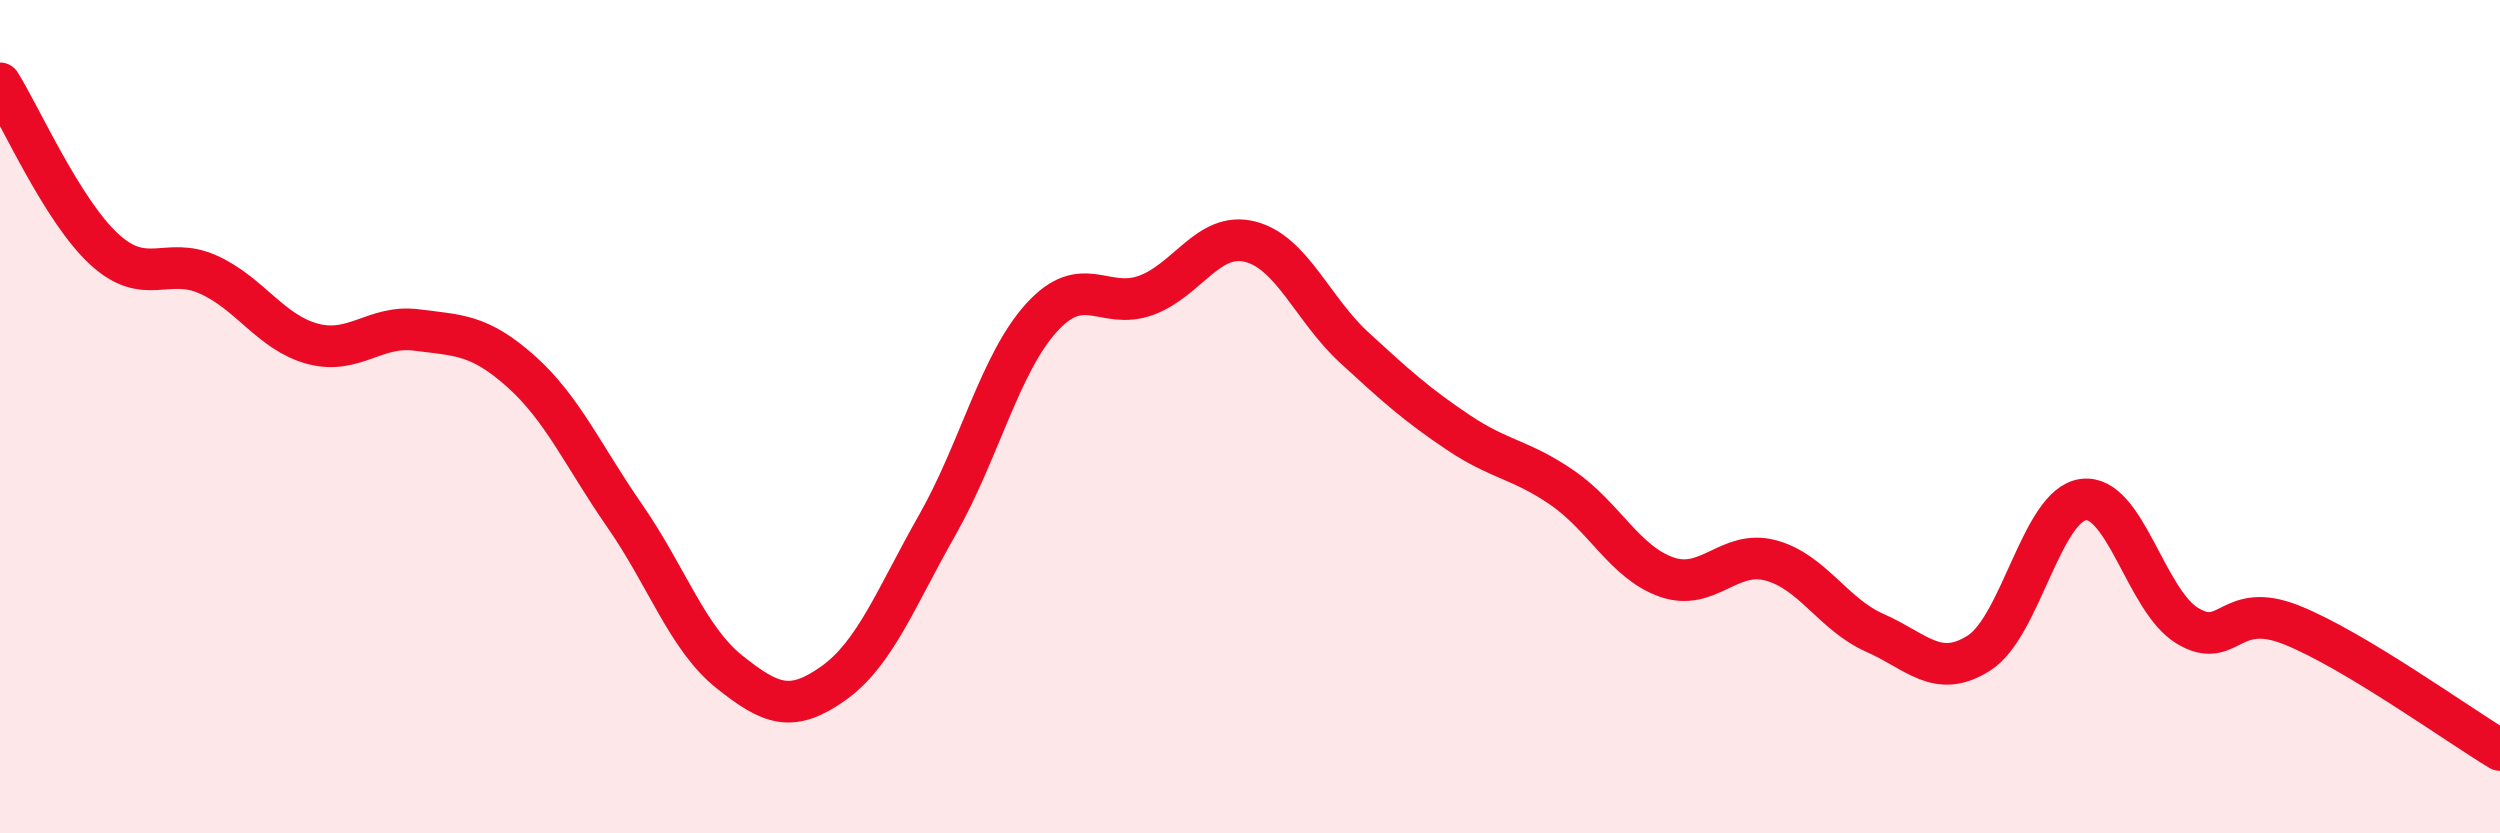 
    <svg width="60" height="20" viewBox="0 0 60 20" xmlns="http://www.w3.org/2000/svg">
      <path
        d="M 0,2 C 0.5,2.8 1.5,5.06 2.5,5.98 C 3.5,6.9 4,6.14 5,6.59 C 6,7.04 6.5,7.98 7.5,8.25 C 8.5,8.52 9,7.79 10,7.92 C 11,8.05 11.5,8.02 12.5,8.91 C 13.5,9.8 14,10.95 15,12.39 C 16,13.83 16.5,15.32 17.5,16.12 C 18.5,16.92 19,17.11 20,16.4 C 21,15.69 21.5,14.35 22.5,12.59 C 23.5,10.83 24,8.72 25,7.62 C 26,6.52 26.5,7.45 27.5,7.09 C 28.5,6.73 29,5.55 30,5.8 C 31,6.05 31.5,7.42 32.5,8.34 C 33.5,9.26 34,9.71 35,10.38 C 36,11.05 36.5,11.02 37.5,11.71 C 38.5,12.4 39,13.5 40,13.85 C 41,14.2 41.5,13.18 42.5,13.45 C 43.5,13.72 44,14.75 45,15.19 C 46,15.63 46.5,16.31 47.5,15.67 C 48.5,15.03 49,12.12 50,11.99 C 51,11.86 51.5,14.42 52.5,15.02 C 53.5,15.62 53.5,14.4 55,15 C 56.5,15.6 59,17.4 60,18L60 20L0 20Z"
        fill="#EB0A25"
        opacity="0.1"
        stroke-linecap="round"
        stroke-linejoin="round"
      />
      <path
        d="M 0,2 C 0.5,2.8 1.5,5.06 2.5,5.98 C 3.5,6.9 4,6.14 5,6.59 C 6,7.04 6.5,7.98 7.5,8.25 C 8.5,8.52 9,7.79 10,7.92 C 11,8.05 11.5,8.02 12.5,8.91 C 13.5,9.8 14,10.95 15,12.39 C 16,13.83 16.5,15.32 17.5,16.12 C 18.5,16.92 19,17.11 20,16.4 C 21,15.69 21.5,14.35 22.5,12.59 C 23.5,10.83 24,8.72 25,7.62 C 26,6.52 26.5,7.45 27.5,7.09 C 28.5,6.73 29,5.55 30,5.8 C 31,6.05 31.5,7.42 32.5,8.34 C 33.5,9.26 34,9.71 35,10.38 C 36,11.05 36.5,11.02 37.5,11.71 C 38.5,12.4 39,13.5 40,13.85 C 41,14.2 41.5,13.18 42.5,13.45 C 43.5,13.72 44,14.75 45,15.19 C 46,15.63 46.5,16.31 47.5,15.67 C 48.5,15.03 49,12.12 50,11.99 C 51,11.86 51.5,14.42 52.5,15.02 C 53.5,15.62 53.5,14.4 55,15 C 56.5,15.6 59,17.4 60,18"
        stroke="#EB0A25"
        stroke-width="1"
        fill="none"
        stroke-linecap="round"
        stroke-linejoin="round"
      />
    </svg>
  